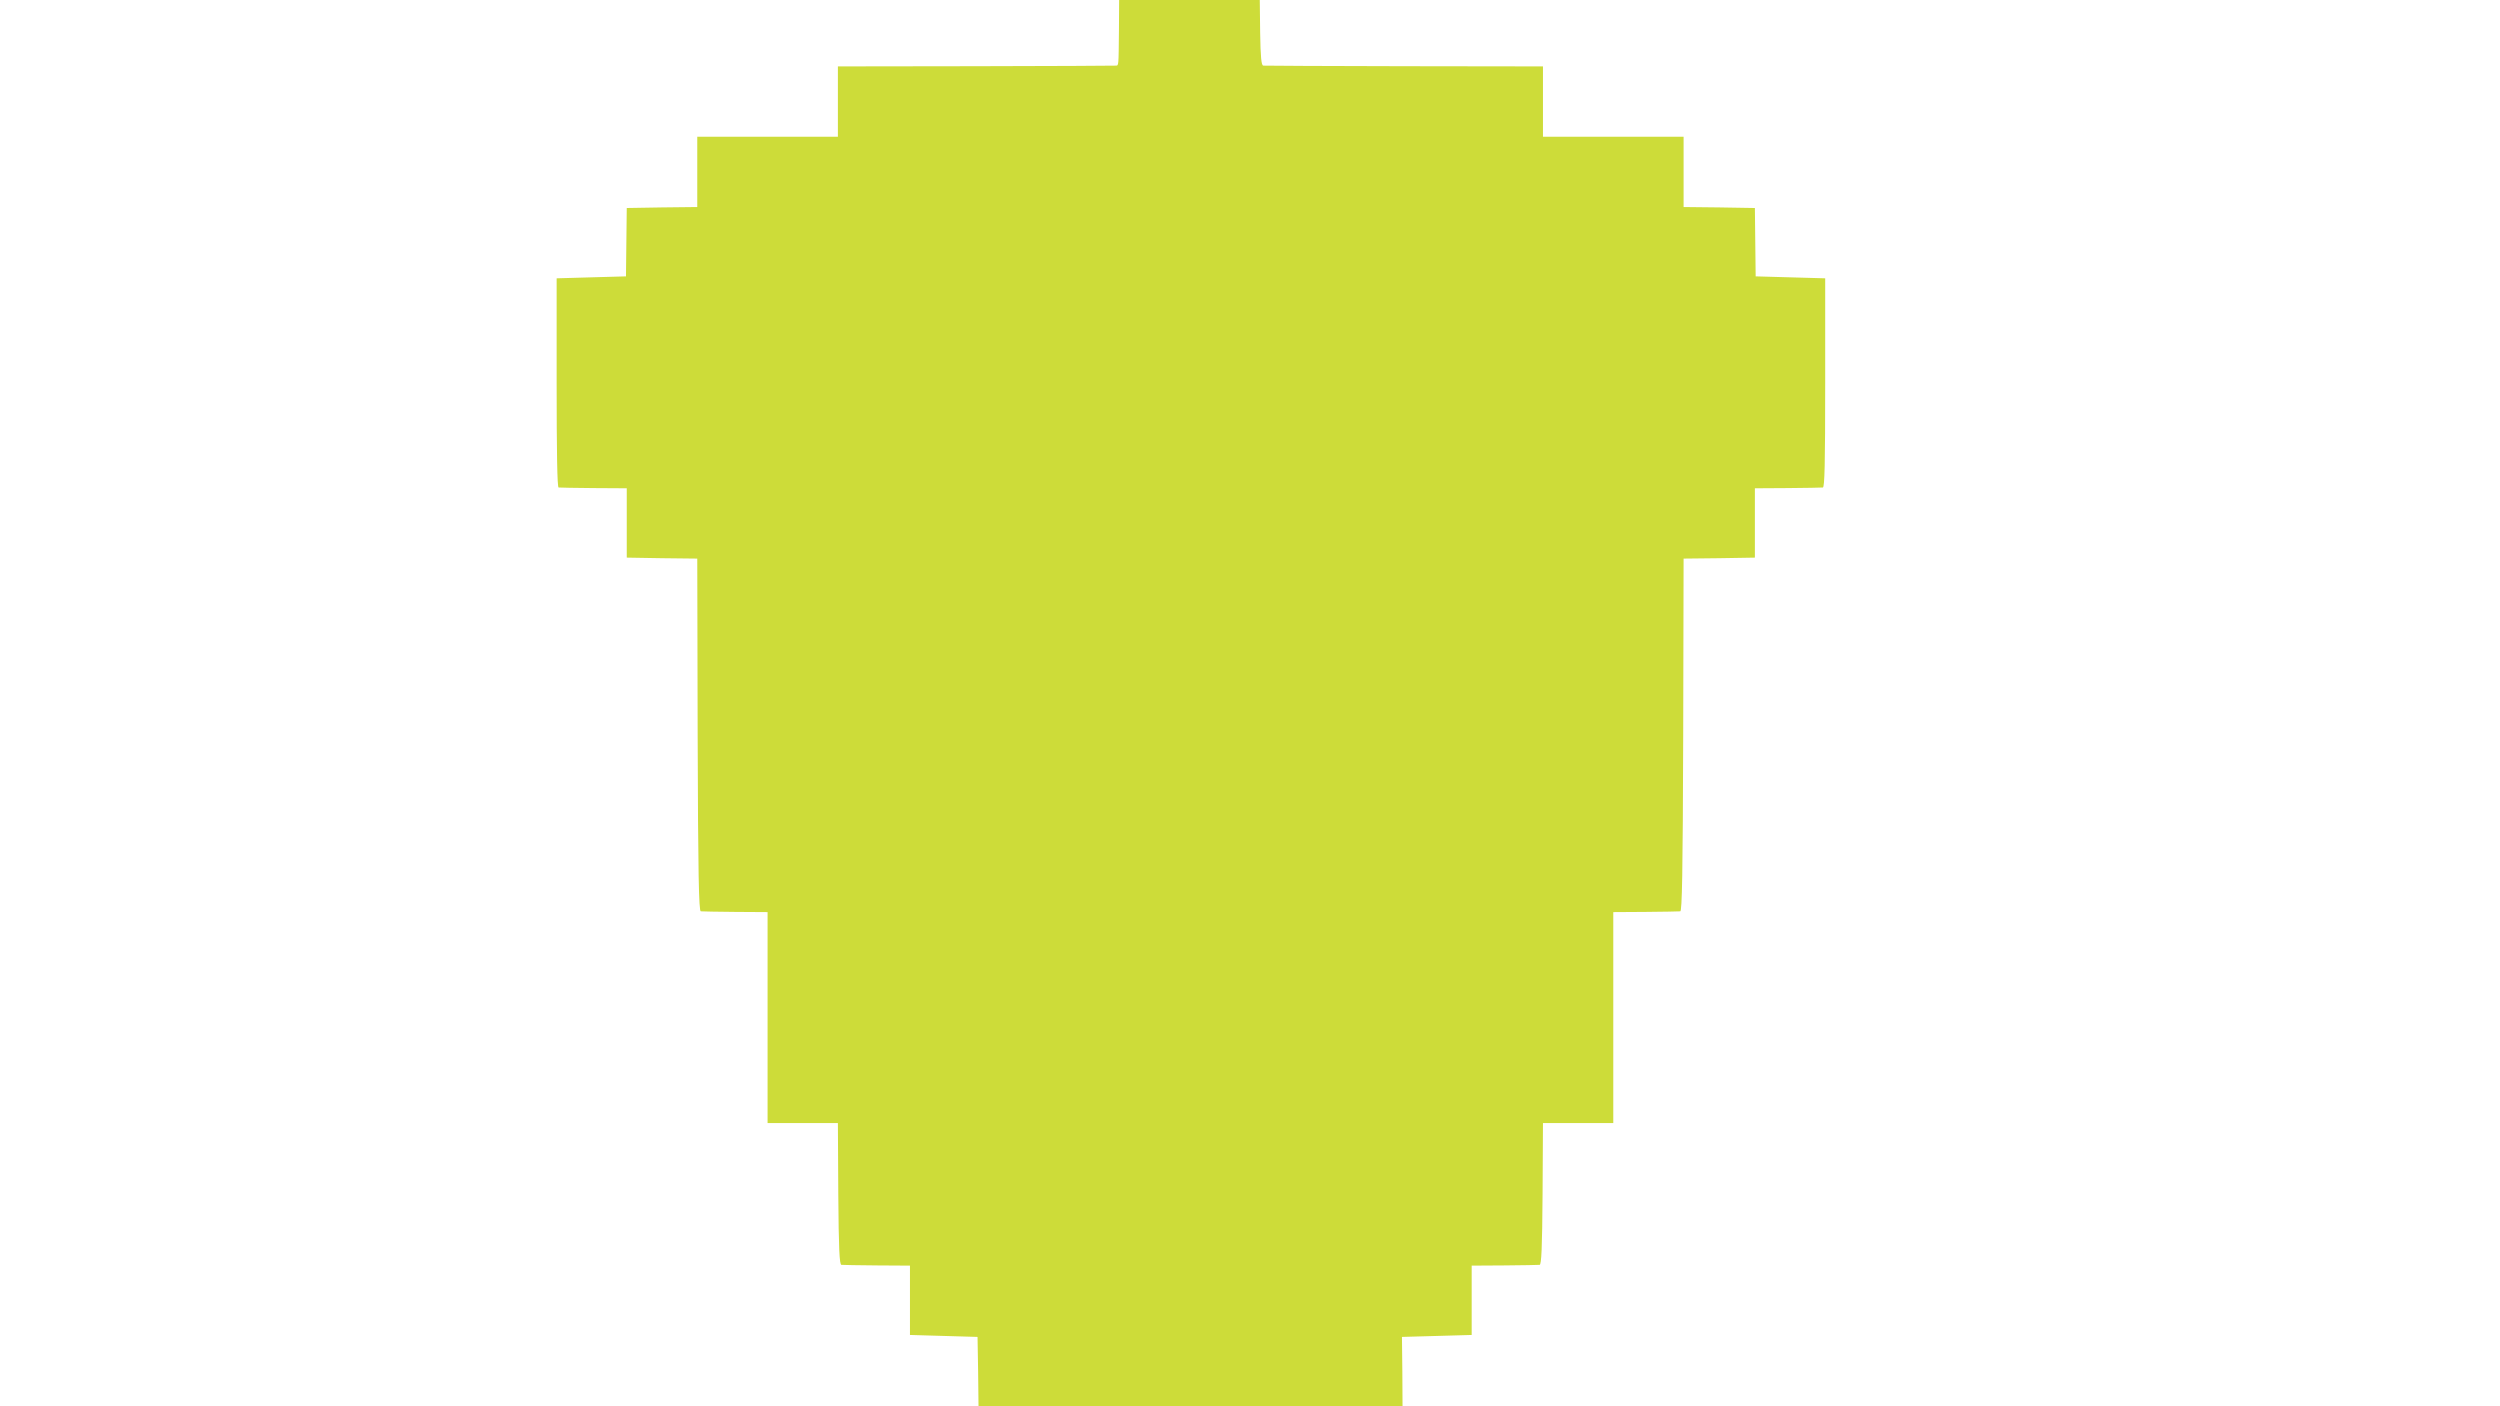 <?xml version="1.0" standalone="no"?>
<!DOCTYPE svg PUBLIC "-//W3C//DTD SVG 20010904//EN"
 "http://www.w3.org/TR/2001/REC-SVG-20010904/DTD/svg10.dtd">
<svg version="1.0" xmlns="http://www.w3.org/2000/svg"
 width="1280pt" height="720pt" viewBox="0 0 1280 720"
 preserveAspectRatio="xMidYMid meet">
<g transform="translate(0,720) scale(0.1,-0.1)"
fill="#cddc39" stroke="none">
<path d="M5729 7045 c-2 -187 -1 -180 -16 -181 -7 -1 -330 -2 -718 -3 l-705
-1 0 -180 0 -180 -360 0 -360 0 0 -180 0 -180 -181 -2 -180 -3 -2 -175 -2
-175 -178 -5 -177 -5 0 -535 c0 -355 3 -535 10 -536 5 -1 86 -2 180 -3 l169
-1 0 -177 0 -178 180 -3 181 -2 2 -903 c2 -713 6 -902 16 -903 6 -1 86 -2 177
-3 l165 -1 0 -540 0 -540 180 0 180 0 2 -362 c2 -282 6 -363 16 -364 6 -1 88
-2 182 -3 l169 -1 0 -177 0 -178 173 -5 173 -5 3 -177 2 -178 1086 0 1085 0
-1 178 -2 177 179 5 178 5 0 178 0 177 168 1 c92 1 173 2 180 3 9 1 13 82 15
364 l2 362 180 0 180 0 0 540 0 540 165 1 c91 1 171 2 178 3 9 1 13 190 15
903 l2 903 183 2 182 3 0 178 0 177 168 1 c92 1 173 2 180 3 9 1 12 115 12
536 l0 535 -178 5 -178 5 -2 175 -2 175 -182 3 -183 2 0 180 0 180 -360 0
-360 0 0 180 0 180 -710 1 c-390 1 -716 2 -722 3 -10 1 -14 43 -16 169 l-2
167 -360 0 -360 0 -1 -155z"/>
</g>
</svg>
